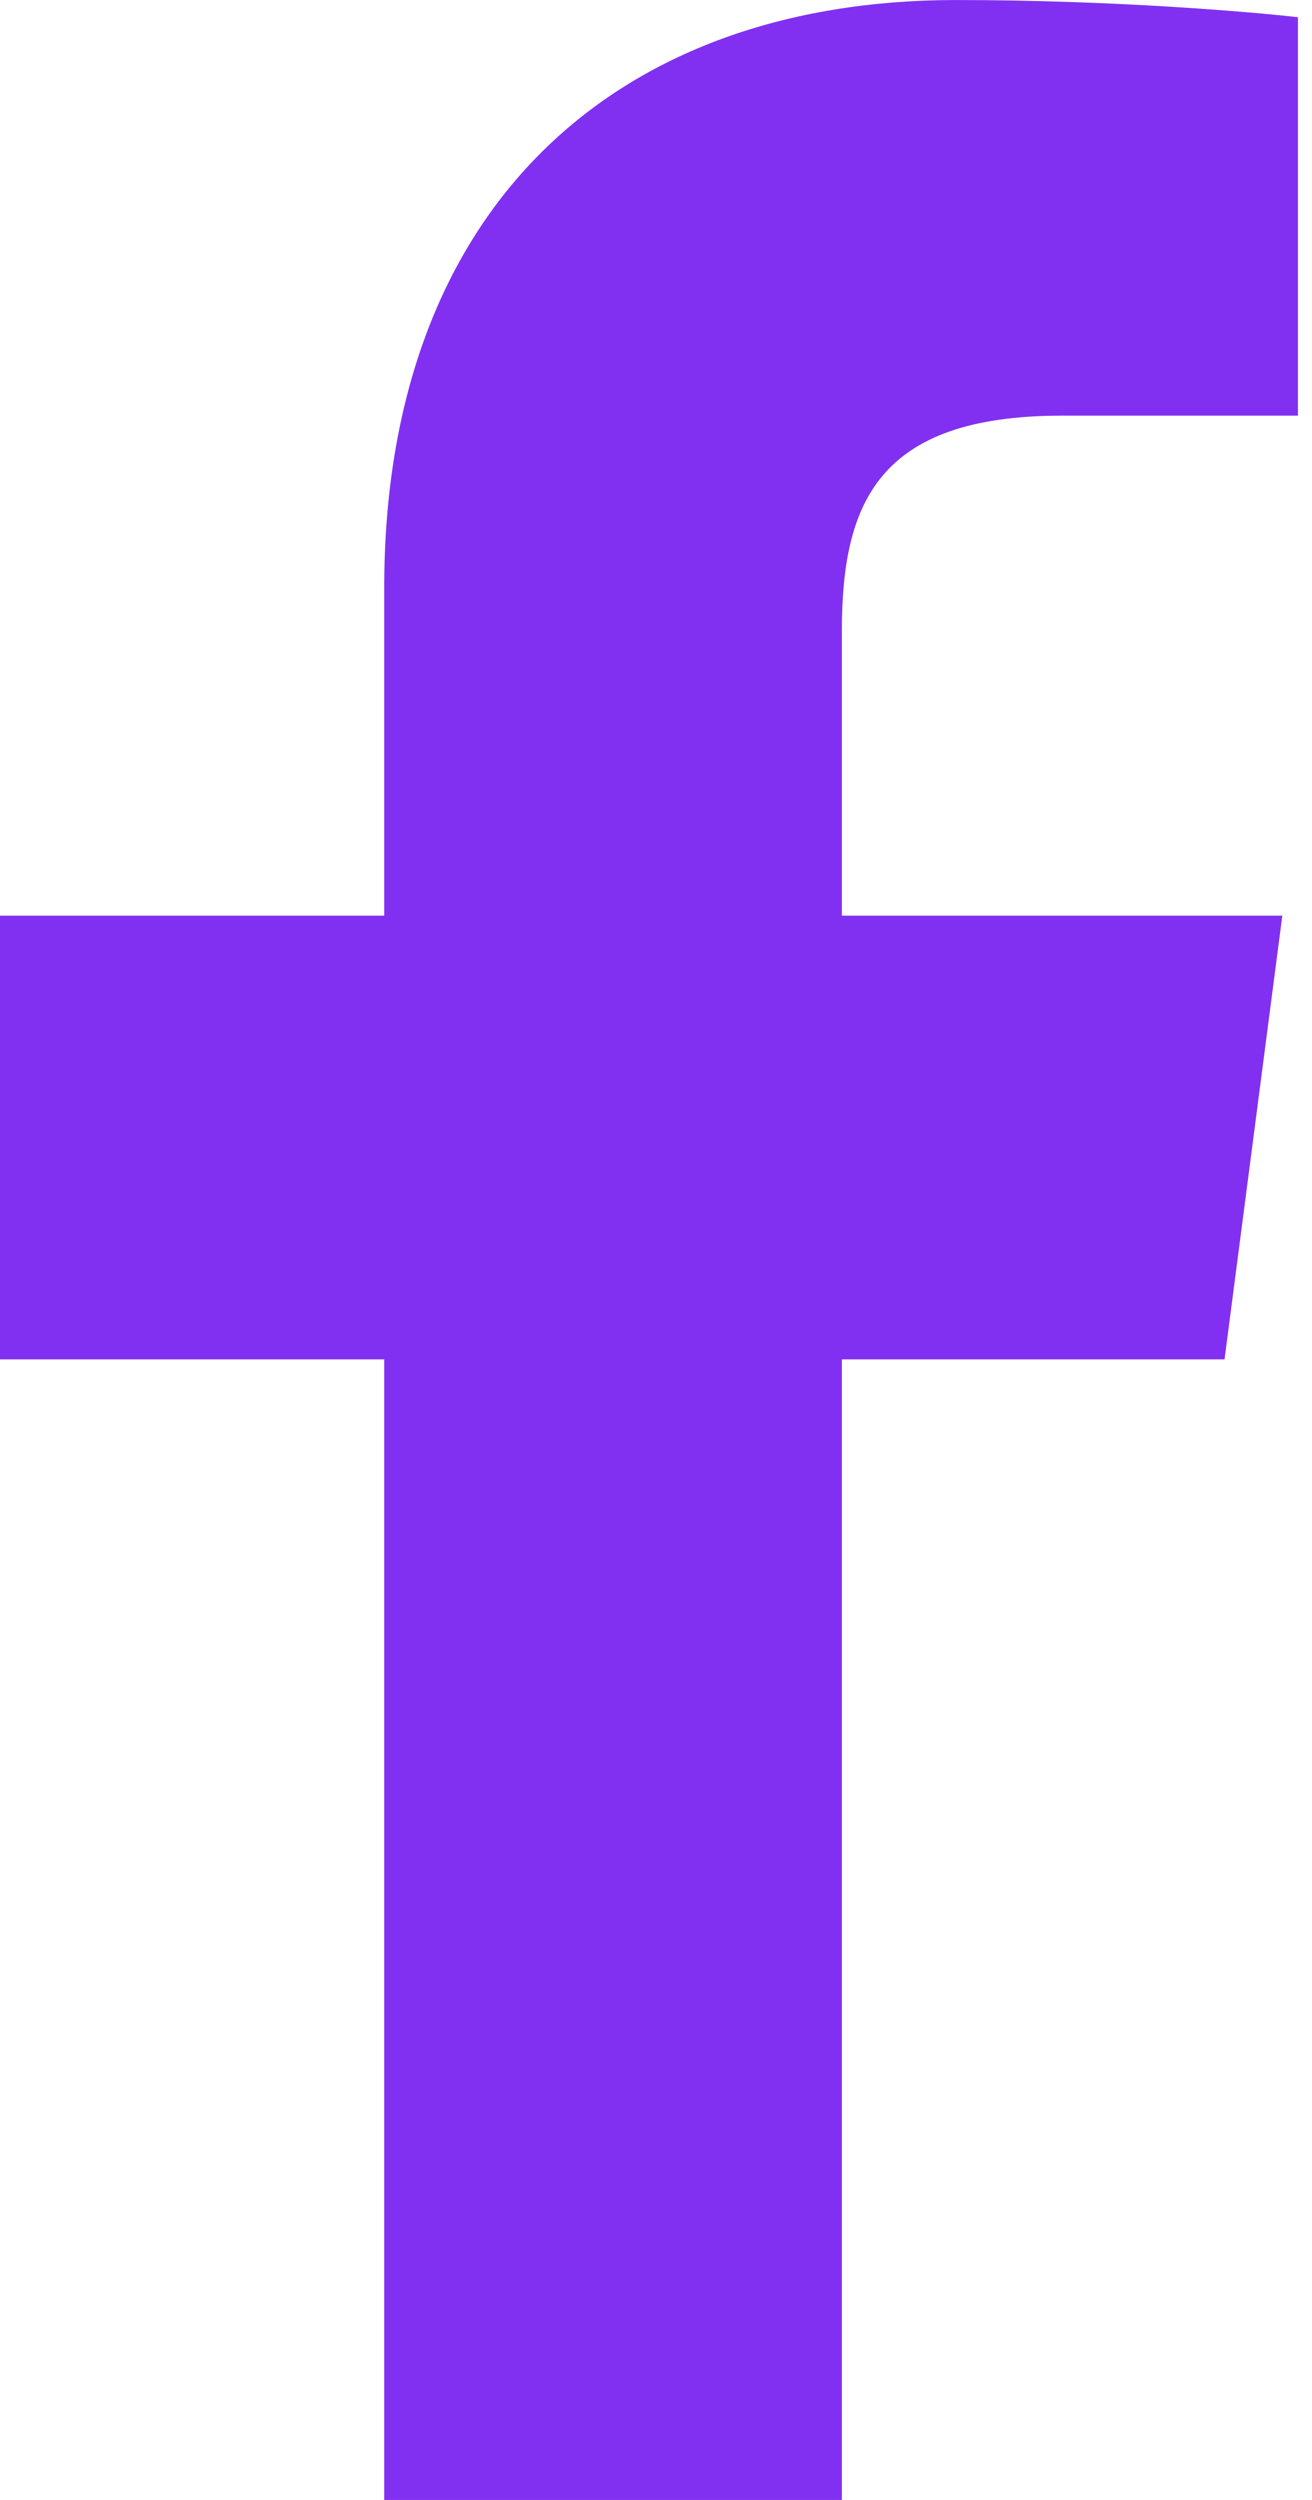 <svg width="42" height="80" viewBox="0 0 42 80" fill="none" xmlns="http://www.w3.org/2000/svg">
<path d="M12.3 80.001H26.95V43.501H39.2L41.05 29.301H26.95V20.201C26.95 16.101 28.1 13.301 34 13.301H41.55V0.551C40.25 0.401 35.8 0.001 30.6 0.001C19.7 0.001 12.3 6.651 12.3 18.801V29.301H-9.15527e-05V43.501H12.3V80.001Z" fill="#8130F2"/>
</svg>

